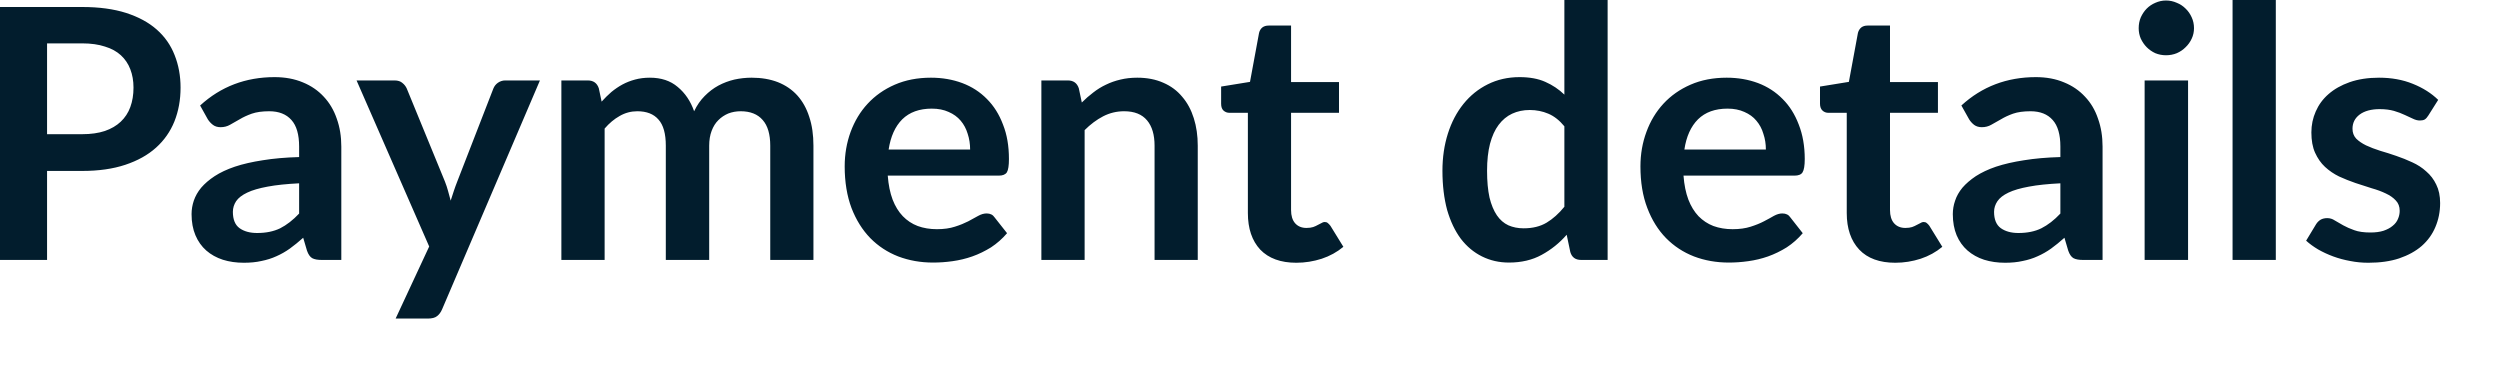 <?xml version="1.0" encoding="utf-8"?>
<svg xmlns="http://www.w3.org/2000/svg" fill="none" height="100%" overflow="visible" preserveAspectRatio="none" style="display: block;" viewBox="0 0 40 6" width="100%">
<path d="M1.315 2.147C1.454 2.147 1.574 2.13 1.677 2.096C1.779 2.061 1.864 2.011 1.931 1.948C2 1.883 2.052 1.804 2.085 1.713C2.119 1.62 2.136 1.516 2.136 1.402C2.136 1.294 2.119 1.196 2.085 1.108C2.052 1.021 2.001 0.946 1.934 0.884C1.867 0.823 1.783 0.776 1.679 0.745C1.577 0.711 1.455 0.694 1.315 0.694H0.753V2.147H1.315ZM1.315 0.112C1.587 0.112 1.82 0.144 2.018 0.207C2.216 0.271 2.379 0.359 2.508 0.473C2.637 0.587 2.732 0.723 2.794 0.882C2.857 1.04 2.889 1.214 2.889 1.402C2.889 1.598 2.856 1.778 2.791 1.942C2.725 2.105 2.627 2.245 2.497 2.362C2.366 2.48 2.202 2.571 2.004 2.637C1.808 2.702 1.579 2.735 1.315 2.735H0.753V4.159H0V0.112H1.315ZM4.786 2.933C4.587 2.943 4.419 2.96 4.282 2.986C4.147 3.011 4.037 3.042 3.955 3.082C3.873 3.121 3.814 3.166 3.778 3.219C3.744 3.271 3.726 3.328 3.726 3.389C3.726 3.511 3.761 3.598 3.832 3.65C3.904 3.702 3.999 3.728 4.114 3.728C4.256 3.728 4.378 3.703 4.482 3.653C4.586 3.6 4.687 3.522 4.786 3.417V2.933ZM3.202 1.688C3.533 1.385 3.93 1.234 4.394 1.234C4.562 1.234 4.713 1.262 4.846 1.318C4.978 1.372 5.09 1.449 5.181 1.548C5.272 1.645 5.341 1.761 5.388 1.898C5.437 2.034 5.461 2.183 5.461 2.345V4.159H5.147C5.082 4.159 5.032 4.15 4.996 4.131C4.961 4.111 4.933 4.071 4.912 4.011L4.851 3.804C4.778 3.869 4.707 3.927 4.638 3.977C4.569 4.026 4.497 4.067 4.422 4.1C4.348 4.134 4.267 4.159 4.182 4.176C4.098 4.195 4.004 4.204 3.902 4.204C3.78 4.204 3.668 4.188 3.566 4.156C3.464 4.123 3.374 4.073 3.3 4.008C3.226 3.943 3.168 3.861 3.127 3.764C3.086 3.667 3.065 3.555 3.065 3.426C3.065 3.353 3.077 3.281 3.101 3.21C3.126 3.138 3.164 3.069 3.219 3.003C3.275 2.938 3.346 2.876 3.435 2.818C3.522 2.761 3.63 2.71 3.757 2.667C3.885 2.624 4.035 2.59 4.204 2.564C4.374 2.536 4.568 2.519 4.786 2.513V2.345C4.786 2.153 4.745 2.011 4.663 1.92C4.581 1.827 4.462 1.78 4.308 1.78C4.196 1.78 4.102 1.793 4.028 1.819C3.955 1.845 3.89 1.875 3.834 1.909C3.778 1.941 3.728 1.969 3.681 1.996C3.636 2.022 3.585 2.035 3.529 2.035C3.481 2.035 3.44 2.023 3.407 1.998C3.373 1.972 3.346 1.942 3.325 1.909L3.202 1.688ZM8.639 1.287L7.074 4.948C7.053 4.997 7.026 5.033 6.993 5.058C6.961 5.084 6.911 5.097 6.844 5.097H6.33L6.867 3.944L5.705 1.287H6.312C6.367 1.287 6.409 1.301 6.438 1.327C6.471 1.353 6.493 1.383 6.508 1.416L7.119 2.905C7.139 2.956 7.156 3.006 7.169 3.056C7.184 3.107 7.198 3.158 7.211 3.21C7.228 3.158 7.245 3.107 7.261 3.056C7.278 3.004 7.297 2.953 7.317 2.902L7.894 1.416C7.909 1.379 7.933 1.348 7.967 1.324C8.002 1.3 8.041 1.287 8.084 1.287H8.639ZM8.982 4.159V1.287H9.404C9.494 1.287 9.553 1.329 9.581 1.413L9.626 1.626C9.676 1.57 9.728 1.519 9.782 1.472C9.838 1.426 9.898 1.385 9.959 1.352C10.022 1.318 10.089 1.292 10.16 1.273C10.233 1.253 10.312 1.243 10.398 1.243C10.579 1.243 10.727 1.292 10.843 1.391C10.961 1.488 11.049 1.618 11.106 1.78C11.151 1.685 11.207 1.604 11.274 1.537C11.342 1.468 11.415 1.412 11.495 1.369C11.575 1.326 11.661 1.294 11.75 1.273C11.841 1.253 11.933 1.243 12.025 1.243C12.183 1.243 12.324 1.267 12.447 1.315C12.57 1.364 12.674 1.435 12.758 1.528C12.842 1.622 12.905 1.735 12.948 1.87C12.993 2.004 13.015 2.158 13.015 2.331V4.159H12.324V2.331C12.324 2.149 12.284 2.011 12.203 1.92C12.123 1.827 12.005 1.78 11.851 1.78C11.78 1.78 11.713 1.792 11.652 1.816C11.593 1.841 11.539 1.876 11.493 1.923C11.447 1.968 11.412 2.025 11.386 2.094C11.36 2.163 11.347 2.242 11.347 2.331V4.159H10.653V2.331C10.653 2.139 10.614 1.999 10.535 1.912C10.459 1.824 10.346 1.78 10.197 1.78C10.096 1.78 10.002 1.805 9.914 1.856C9.828 1.904 9.748 1.971 9.674 2.057V4.159H8.982ZM15.522 2.393C15.522 2.303 15.509 2.22 15.483 2.141C15.459 2.061 15.422 1.991 15.371 1.931C15.32 1.871 15.257 1.825 15.178 1.791C15.102 1.756 15.012 1.738 14.909 1.738C14.71 1.738 14.552 1.795 14.436 1.909C14.322 2.023 14.25 2.184 14.218 2.393H15.522ZM14.204 2.81C14.215 2.957 14.241 3.085 14.282 3.194C14.323 3.3 14.377 3.388 14.445 3.459C14.512 3.528 14.591 3.581 14.683 3.616C14.776 3.65 14.879 3.667 14.991 3.667C15.102 3.667 15.199 3.653 15.278 3.627C15.361 3.601 15.431 3.572 15.492 3.541C15.553 3.509 15.606 3.48 15.651 3.454C15.697 3.428 15.743 3.415 15.786 3.415C15.843 3.415 15.886 3.436 15.914 3.479L16.113 3.731C16.037 3.82 15.95 3.896 15.856 3.958C15.76 4.017 15.661 4.066 15.556 4.103C15.453 4.139 15.348 4.164 15.24 4.179C15.133 4.194 15.03 4.201 14.928 4.201C14.729 4.201 14.544 4.168 14.372 4.103C14.2 4.036 14.051 3.938 13.924 3.809C13.798 3.679 13.697 3.518 13.624 3.328C13.552 3.136 13.515 2.914 13.515 2.662C13.515 2.466 13.547 2.282 13.61 2.11C13.674 1.937 13.764 1.787 13.882 1.66C14.001 1.531 14.146 1.429 14.316 1.355C14.488 1.28 14.681 1.243 14.895 1.243C15.076 1.243 15.243 1.272 15.396 1.329C15.55 1.387 15.681 1.472 15.791 1.584C15.901 1.694 15.987 1.83 16.048 1.993C16.112 2.153 16.143 2.337 16.143 2.544C16.143 2.649 16.132 2.72 16.11 2.757C16.087 2.792 16.044 2.81 15.982 2.81H14.204ZM17.309 1.64C17.367 1.582 17.427 1.529 17.491 1.481C17.556 1.43 17.624 1.388 17.695 1.355C17.768 1.319 17.846 1.292 17.928 1.273C18.01 1.253 18.099 1.243 18.196 1.243C18.353 1.243 18.492 1.27 18.613 1.324C18.734 1.376 18.835 1.451 18.915 1.548C18.997 1.643 19.059 1.758 19.101 1.892C19.143 2.025 19.164 2.171 19.164 2.331V4.159H18.473V2.331C18.473 2.156 18.433 2.021 18.353 1.926C18.272 1.829 18.151 1.78 17.986 1.78C17.866 1.78 17.755 1.807 17.65 1.861C17.546 1.915 17.447 1.989 17.354 2.082V4.159H16.662V1.287H17.085C17.175 1.287 17.233 1.329 17.261 1.413L17.309 1.64ZM20.741 4.204C20.491 4.204 20.299 4.134 20.164 3.994C20.032 3.852 19.966 3.657 19.966 3.409V1.805H19.672C19.634 1.805 19.603 1.793 19.576 1.769C19.55 1.745 19.538 1.708 19.538 1.66V1.385L20 1.31L20.145 0.526C20.154 0.489 20.172 0.46 20.198 0.439C20.224 0.419 20.258 0.409 20.299 0.409H20.657V1.313H21.424V1.805H20.657V3.361C20.657 3.451 20.678 3.521 20.721 3.571C20.766 3.622 20.827 3.647 20.903 3.647C20.946 3.647 20.982 3.642 21.01 3.633C21.04 3.622 21.065 3.611 21.085 3.599C21.108 3.588 21.127 3.578 21.144 3.569C21.161 3.557 21.178 3.552 21.195 3.552C21.215 3.552 21.232 3.557 21.245 3.569C21.257 3.578 21.271 3.593 21.287 3.613L21.494 3.949C21.393 4.033 21.277 4.097 21.147 4.14C21.016 4.182 20.881 4.204 20.741 4.204ZM25.03 2.021C24.952 1.926 24.866 1.858 24.773 1.819C24.682 1.78 24.582 1.76 24.476 1.76C24.371 1.76 24.278 1.78 24.194 1.819C24.11 1.858 24.038 1.918 23.978 1.998C23.918 2.077 23.873 2.178 23.84 2.301C23.809 2.422 23.793 2.566 23.793 2.732C23.793 2.9 23.806 3.042 23.832 3.16C23.86 3.276 23.9 3.371 23.95 3.445C24 3.518 24.061 3.571 24.134 3.605C24.208 3.637 24.288 3.653 24.378 3.653C24.522 3.653 24.644 3.623 24.745 3.563C24.845 3.503 24.941 3.418 25.03 3.308V2.021ZM25.722 0V4.159H25.299C25.207 4.159 25.15 4.117 25.125 4.033L25.067 3.756C24.951 3.889 24.817 3.996 24.666 4.078C24.517 4.16 24.342 4.201 24.143 4.201C23.986 4.201 23.843 4.168 23.712 4.103C23.581 4.038 23.468 3.944 23.373 3.82C23.28 3.695 23.207 3.542 23.154 3.359C23.105 3.176 23.079 2.967 23.079 2.732C23.079 2.519 23.108 2.321 23.166 2.138C23.224 1.955 23.307 1.797 23.415 1.663C23.524 1.528 23.653 1.424 23.804 1.349C23.956 1.273 24.125 1.234 24.313 1.234C24.474 1.234 24.612 1.259 24.725 1.31C24.839 1.36 24.941 1.428 25.03 1.514V0H25.722ZM28.254 2.393C28.254 2.303 28.241 2.22 28.214 2.141C28.191 2.061 28.153 1.991 28.102 1.931C28.053 1.871 27.988 1.825 27.91 1.791C27.833 1.756 27.744 1.738 27.641 1.738C27.441 1.738 27.284 1.795 27.168 1.909C27.054 2.023 26.981 2.184 26.95 2.393H28.254ZM26.936 2.81C26.947 2.957 26.973 3.085 27.014 3.194C27.055 3.3 27.109 3.388 27.176 3.459C27.244 3.528 27.323 3.581 27.414 3.616C27.508 3.65 27.61 3.667 27.722 3.667C27.834 3.667 27.93 3.653 28.011 3.627C28.093 3.601 28.164 3.572 28.223 3.541C28.284 3.509 28.338 3.48 28.382 3.454C28.43 3.428 28.474 3.415 28.517 3.415C28.575 3.415 28.618 3.436 28.646 3.479L28.844 3.731C28.768 3.82 28.682 3.896 28.587 3.958C28.492 4.017 28.392 4.066 28.288 4.103C28.185 4.139 28.08 4.164 27.971 4.179C27.864 4.194 27.761 4.201 27.661 4.201C27.46 4.201 27.275 4.168 27.104 4.103C26.932 4.036 26.783 3.938 26.656 3.809C26.529 3.679 26.429 3.518 26.357 3.328C26.283 3.136 26.247 2.914 26.247 2.662C26.247 2.466 26.279 2.282 26.343 2.11C26.406 1.937 26.497 1.787 26.614 1.66C26.733 1.531 26.878 1.429 27.048 1.355C27.219 1.28 27.412 1.243 27.627 1.243C27.808 1.243 27.975 1.272 28.128 1.329C28.281 1.387 28.412 1.472 28.522 1.584C28.633 1.694 28.718 1.83 28.78 1.993C28.843 2.153 28.876 2.337 28.876 2.544C28.876 2.649 28.864 2.72 28.841 2.757C28.82 2.792 28.776 2.81 28.713 2.81H26.936ZM30.324 4.204C30.074 4.204 29.881 4.134 29.748 3.994C29.615 3.852 29.548 3.657 29.548 3.409V1.805H29.254C29.218 1.805 29.185 1.793 29.16 1.769C29.134 1.745 29.12 1.708 29.12 1.66V1.385L29.582 1.31L29.727 0.526C29.737 0.489 29.755 0.46 29.781 0.439C29.807 0.419 29.84 0.409 29.881 0.409H30.24V1.313H31.007V1.805H30.24V3.361C30.24 3.451 30.261 3.521 30.304 3.571C30.349 3.622 30.41 3.647 30.486 3.647C30.529 3.647 30.565 3.642 30.593 3.633C30.622 3.622 30.648 3.611 30.668 3.599C30.691 3.588 30.71 3.578 30.727 3.569C30.744 3.557 30.761 3.552 30.777 3.552C30.798 3.552 30.815 3.557 30.828 3.569C30.841 3.578 30.855 3.593 30.87 3.613L31.077 3.949C30.976 4.033 30.86 4.097 30.73 4.14C30.599 4.182 30.464 4.204 30.324 4.204ZM32.966 2.933C32.767 2.943 32.599 2.96 32.463 2.986C32.326 3.011 32.218 3.042 32.135 3.082C32.053 3.121 31.995 3.166 31.959 3.219C31.924 3.271 31.905 3.328 31.905 3.389C31.905 3.511 31.941 3.598 32.012 3.65C32.085 3.702 32.179 3.728 32.295 3.728C32.436 3.728 32.559 3.703 32.661 3.653C32.766 3.6 32.867 3.522 32.966 3.417V2.933ZM31.382 1.688C31.712 1.385 32.11 1.234 32.575 1.234C32.742 1.234 32.893 1.262 33.025 1.318C33.158 1.372 33.27 1.449 33.361 1.548C33.453 1.645 33.522 1.761 33.568 1.898C33.617 2.034 33.641 2.183 33.641 2.345V4.159H33.328C33.262 4.159 33.212 4.15 33.176 4.131C33.141 4.111 33.113 4.071 33.092 4.011L33.031 3.804C32.958 3.869 32.887 3.927 32.818 3.977C32.749 4.026 32.677 4.067 32.602 4.1C32.528 4.134 32.448 4.159 32.362 4.176C32.278 4.195 32.184 4.204 32.082 4.204C31.96 4.204 31.849 4.188 31.746 4.156C31.644 4.123 31.555 4.073 31.48 4.008C31.406 3.943 31.347 3.861 31.306 3.764C31.266 3.667 31.245 3.555 31.245 3.426C31.245 3.353 31.257 3.281 31.282 3.21C31.305 3.138 31.345 3.069 31.399 3.003C31.455 2.938 31.527 2.876 31.614 2.818C31.703 2.761 31.809 2.71 31.936 2.667C32.066 2.624 32.214 2.59 32.384 2.564C32.554 2.536 32.748 2.519 32.966 2.513V2.345C32.966 2.153 32.925 2.011 32.843 1.92C32.761 1.827 32.643 1.78 32.488 1.78C32.376 1.78 32.282 1.793 32.208 1.819C32.135 1.845 32.071 1.875 32.015 1.909C31.959 1.941 31.907 1.969 31.861 1.996C31.816 2.022 31.765 2.035 31.709 2.035C31.661 2.035 31.62 2.023 31.586 1.998C31.553 1.972 31.526 1.942 31.506 1.909L31.382 1.688ZM35.009 1.287V4.159H34.314V1.287H35.009ZM35.104 0.451C35.104 0.51 35.092 0.566 35.067 0.619C35.043 0.671 35.01 0.717 34.969 0.756C34.93 0.795 34.884 0.827 34.829 0.851C34.775 0.873 34.717 0.884 34.656 0.884C34.596 0.884 34.539 0.873 34.485 0.851C34.433 0.827 34.387 0.795 34.348 0.756C34.309 0.717 34.278 0.671 34.253 0.619C34.23 0.566 34.219 0.51 34.219 0.451C34.219 0.389 34.23 0.331 34.253 0.277C34.278 0.223 34.309 0.176 34.348 0.137C34.387 0.098 34.433 0.067 34.485 0.045C34.539 0.021 34.596 0.008 34.656 0.008C34.717 0.008 34.775 0.021 34.829 0.045C34.884 0.067 34.93 0.098 34.969 0.137C35.01 0.176 35.043 0.223 35.067 0.277C35.092 0.331 35.104 0.389 35.104 0.451ZM36.413 0V4.159H35.721V0H36.413ZM38.854 1.847C38.835 1.877 38.816 1.899 38.795 1.912C38.775 1.923 38.749 1.928 38.717 1.928C38.683 1.928 38.647 1.919 38.608 1.9C38.57 1.882 38.526 1.861 38.476 1.839C38.426 1.815 38.368 1.793 38.303 1.774C38.239 1.756 38.163 1.746 38.076 1.746C37.94 1.746 37.832 1.775 37.754 1.833C37.677 1.891 37.64 1.967 37.64 2.06C37.64 2.122 37.659 2.174 37.698 2.217C37.739 2.258 37.792 2.294 37.857 2.326C37.925 2.358 38 2.386 38.084 2.413C38.168 2.437 38.253 2.464 38.339 2.494C38.427 2.524 38.513 2.558 38.596 2.597C38.68 2.635 38.755 2.683 38.82 2.743C38.888 2.801 38.941 2.871 38.98 2.953C39.021 3.035 39.042 3.134 39.042 3.249C39.042 3.388 39.016 3.515 38.966 3.633C38.917 3.749 38.845 3.849 38.748 3.935C38.651 4.019 38.53 4.085 38.387 4.134C38.245 4.181 38.08 4.204 37.894 4.204C37.795 4.204 37.698 4.195 37.603 4.176C37.509 4.159 37.419 4.135 37.332 4.103C37.245 4.071 37.166 4.034 37.09 3.991C37.018 3.948 36.954 3.902 36.898 3.851L37.057 3.588C37.077 3.556 37.102 3.532 37.13 3.515C37.158 3.499 37.194 3.49 37.236 3.49C37.279 3.49 37.319 3.502 37.356 3.527C37.395 3.551 37.44 3.577 37.491 3.605C37.542 3.633 37.6 3.659 37.668 3.683C37.736 3.708 37.823 3.72 37.927 3.72C38.01 3.72 38.08 3.71 38.137 3.692C38.197 3.671 38.246 3.645 38.283 3.613C38.322 3.582 38.35 3.545 38.367 3.504C38.386 3.461 38.395 3.417 38.395 3.373C38.395 3.305 38.374 3.25 38.333 3.208C38.294 3.165 38.241 3.127 38.174 3.096C38.108 3.064 38.033 3.036 37.947 3.012C37.864 2.985 37.776 2.957 37.687 2.928C37.599 2.898 37.512 2.863 37.426 2.824C37.342 2.783 37.267 2.732 37.2 2.67C37.134 2.609 37.082 2.533 37.041 2.443C37.001 2.354 36.982 2.246 36.982 2.119C36.982 2.001 37.005 1.889 37.052 1.783C37.098 1.677 37.166 1.584 37.256 1.506C37.347 1.426 37.46 1.362 37.594 1.315C37.731 1.267 37.887 1.243 38.065 1.243C38.262 1.243 38.443 1.275 38.605 1.341C38.767 1.406 38.903 1.492 39.011 1.598L38.854 1.847Z" fill="#021D2D" id="Vector"/>
</svg>
